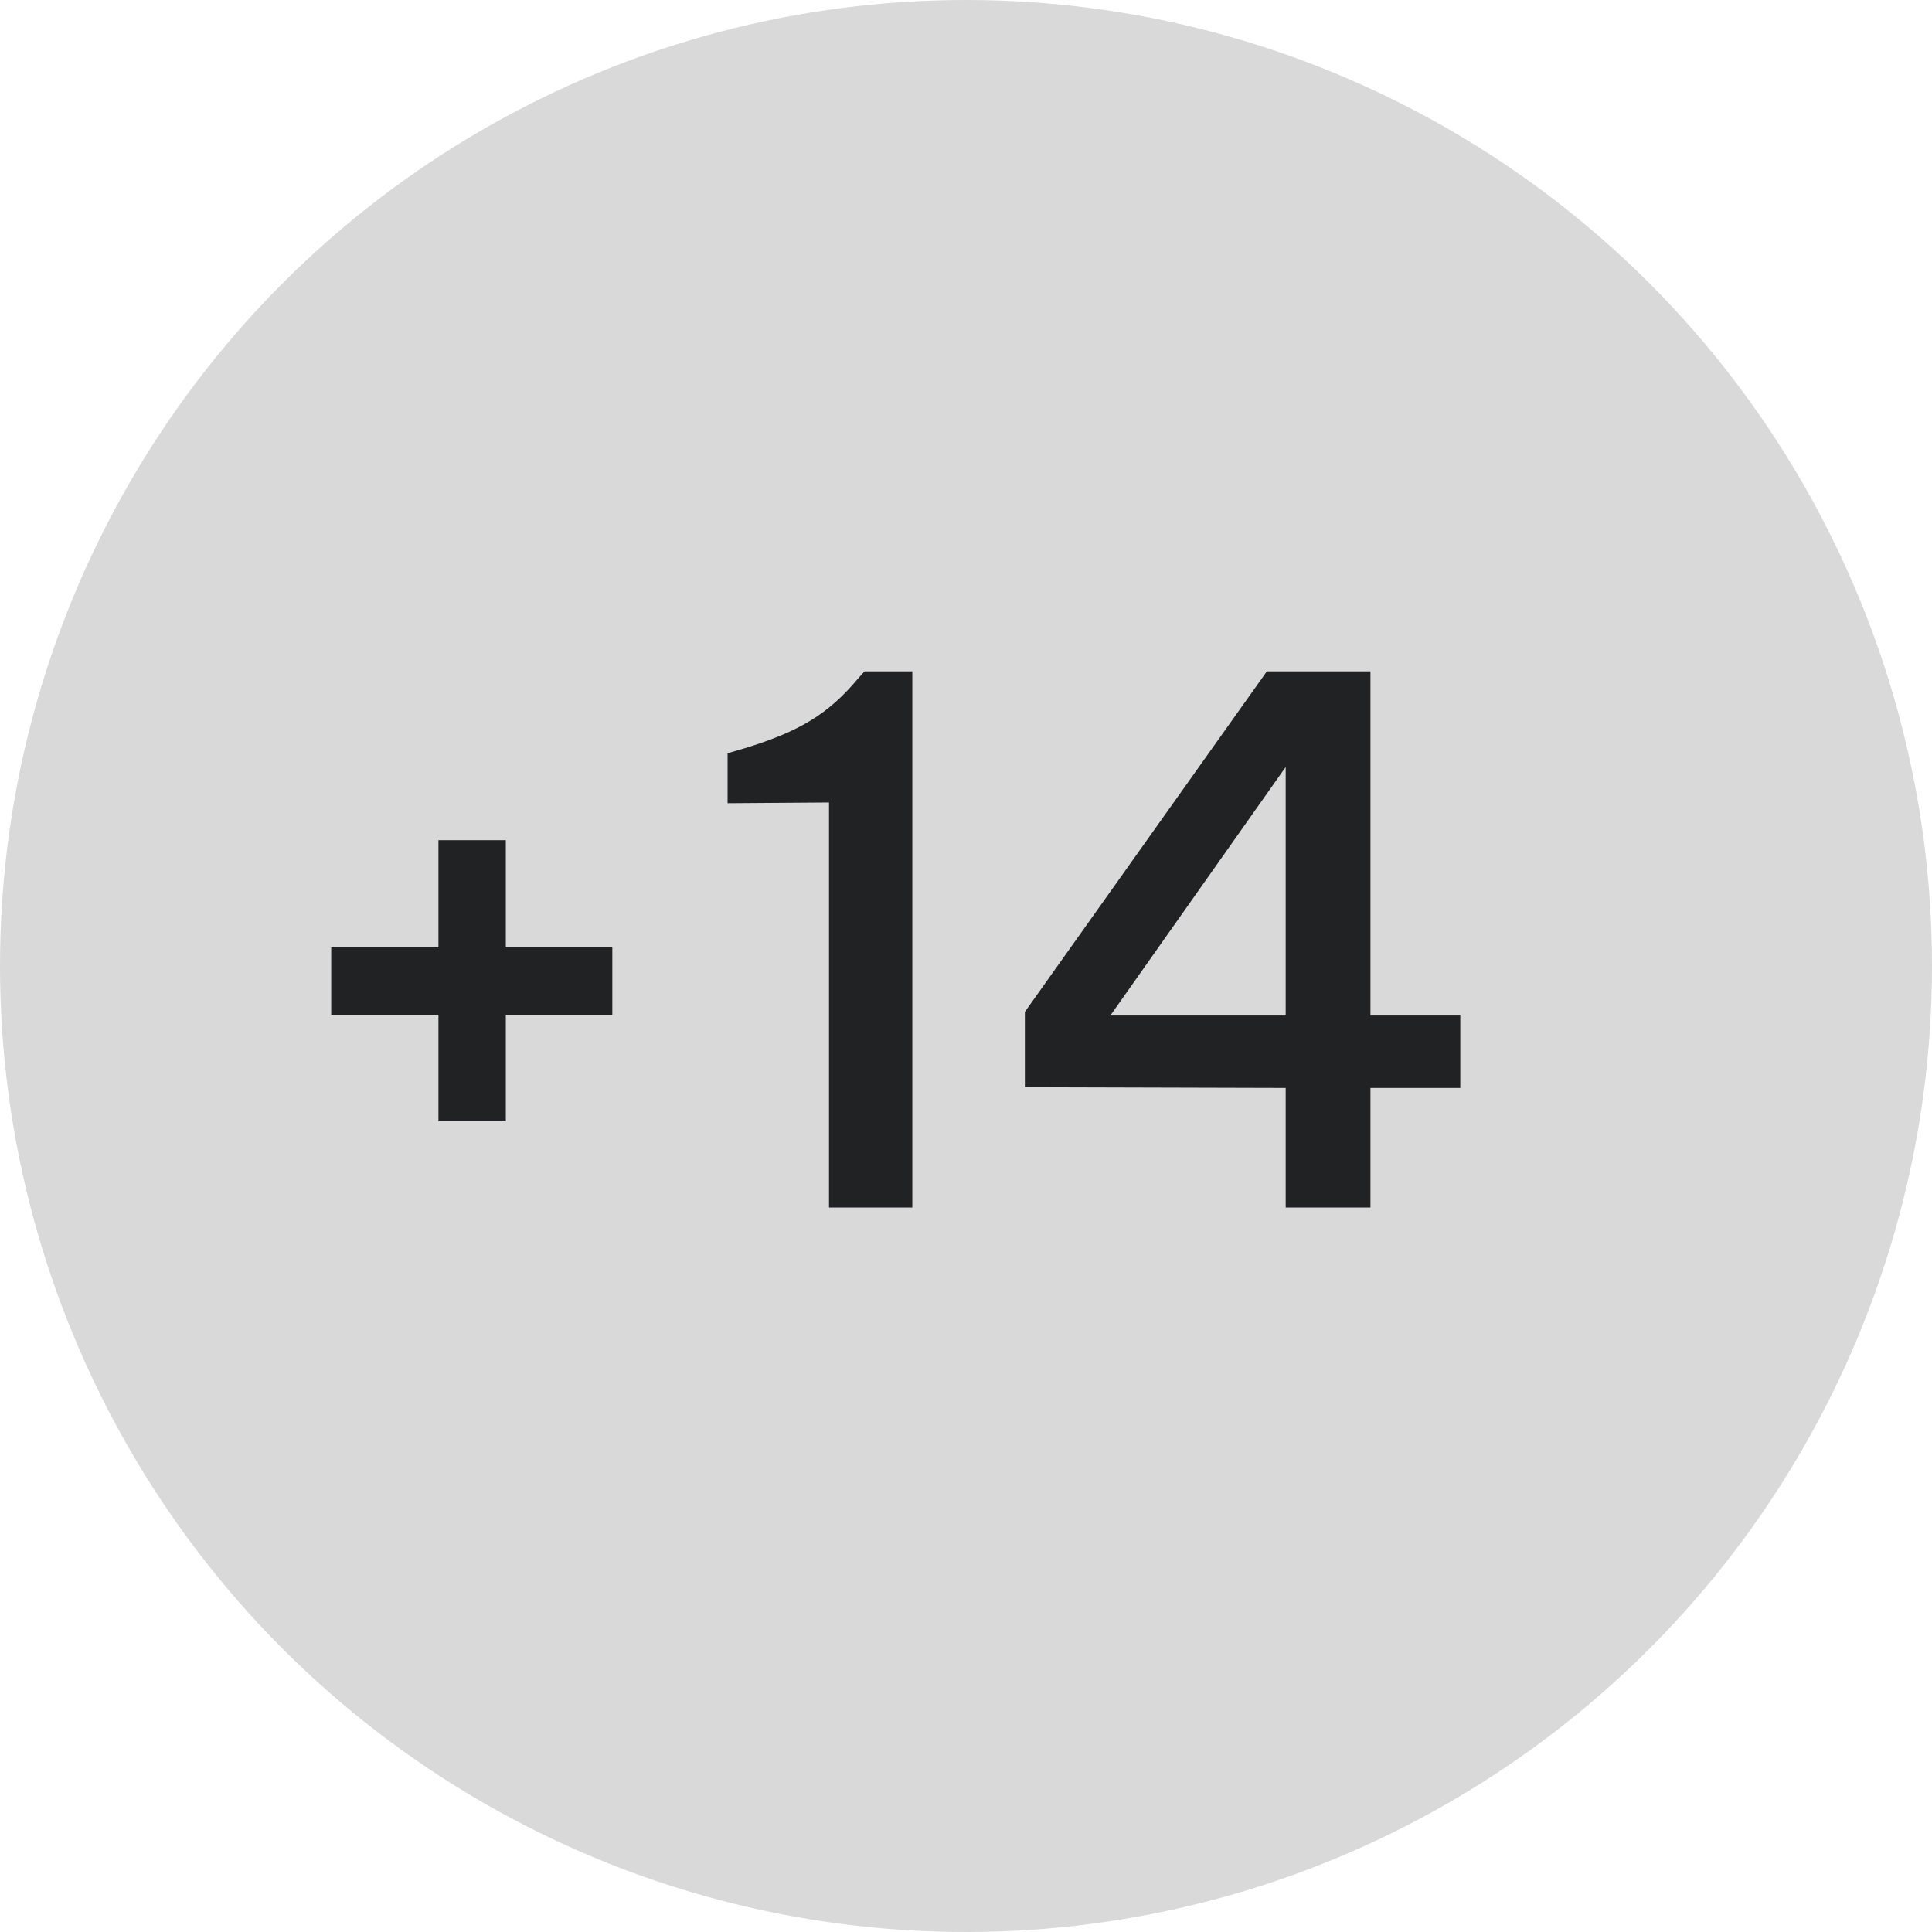<svg width="32" height="32" viewBox="0 0 32 32" fill="none" xmlns="http://www.w3.org/2000/svg">
<circle cx="16" cy="16" r="16" fill="#D9D9D9"/>
<path d="M8.378 18.572H7.262V16.808H5.486V15.692H7.262V13.916H8.378V15.692H10.142V16.808H8.378V18.572ZM14.319 11.12H15.111V20H13.731V13.292L12.051 13.304V12.476L12.339 12.392C13.239 12.116 13.719 11.828 14.211 11.24L14.319 11.12ZM22.699 20H21.295V18.02L16.975 18.008V16.76L20.983 11.12H22.699V16.82H24.187V18.02H22.699V20ZM18.391 16.82H21.295V12.704L18.391 16.82Z" fill="#202223"/>
</svg>
